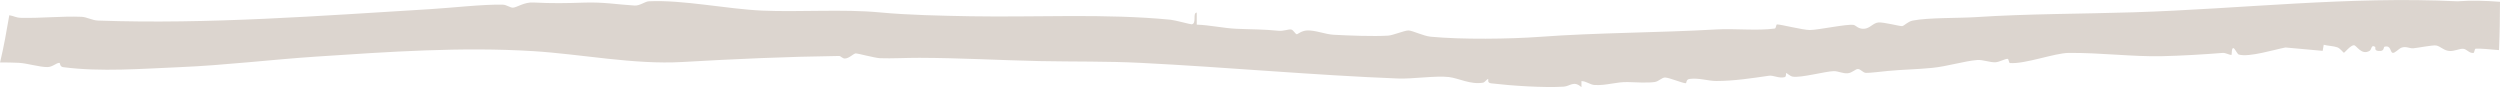 <?xml version="1.0" encoding="UTF-8"?>
<svg id="Camada_2" data-name="Camada 2" xmlns="http://www.w3.org/2000/svg" viewBox="0 0 459.58 15.99">
  <defs>
    <style>
      .cls-1 {
        fill: #dcd5cf;
      }
    </style>
  </defs>
  <g id="Camada_1-2" data-name="Camada 1">
    <path class="cls-1" d="M459.4,9.19c.13-2.95.17-5.91.18-8.86-2.62-.2-5.26-.29-7.82-.09-19.97-.97-39.76,1.4-59.54,2.02-9.52.3-19.43.26-29.02.89-3.11.2-8.74.07-11.57.63-.95.19-1.53.95-1.95,1.02-.35.06-3.41-.76-4.37-.67-.99.09-1.54,1.1-2.64,1.16-1.13.05-1.46-.63-1.93-.71-1.25-.2-6.43.93-8.04.94-1.27,0-5.42-1.06-6.03-1.03-.19.01-.15.72-.42.76-3.24.44-7.34-.03-10.68.16-10.74.62-21.94.58-32.45,1.36-5.59.41-14.44.52-20.1-.02-1.39-.13-3.36-1.15-4.11-1.15-.74,0-2.82.89-3.72.95-2.67.17-7.23-.01-10.04-.16-1.52-.08-3.35-.86-4.87-.79-.99.04-1.76.7-1.86.7-.32,0-.62-.81-1.09-.88-.44-.07-1.43.32-2.25.24-3.04-.3-4.88-.24-7.81-.37-2.28-.1-4.94-.69-7.27-.76v-2.22c-.83.06.05,2-.92,2.16-.2.03-3-.75-3.87-.84-11.97-1.17-24.75-.43-36.75-.64-5.54-.1-11.53-.22-16.71-.71-6.79-.64-14.91-.03-21.63-.33-6.54-.29-14.52-2.01-20.85-1.71-.69.03-1.66.84-2.61.78-3.23-.19-5.64-.66-9.28-.54-3.28.11-5.89.16-9.33-.02-1.69-.09-2.98.89-3.73.95-.5.04-1.2-.54-1.89-.55-3.62-.09-9.45.59-13.32.82-20.06,1.21-40.84,2.82-61.1,2.1-1.07-.04-2.06-.65-3.02-.69-3.63-.15-7.44.28-11.08.19-1.08-.03-1.26-.33-2.2-.48-.5,2.9-1.01,5.81-1.7,8.68,1.19,0,2.36.01,3.47.07,1.57.09,3.77.79,5.22.78.98,0,1.63-.78,2.21-.77.21,0,0,.7.73.79,6.91.9,14.47.28,21.31,0,8.42-.35,16.93-1.4,25.26-1.95,13.26-.88,26.6-1.81,39.8-1,8.77.54,18.52,2.51,27.41,2,9.53-.55,19.1-.98,28.86-1.11.25,0,.6.48,1.03.47.83-.03,1.5-.87,2.01-.95.22-.03,3.57.86,4.46.89,2.18.08,4.93-.08,7.25-.07,7.47.02,14.68.44,22.08.6,6.47.13,12.3.01,18.65.33,15.72.79,31.91,2.28,47.21,2.87,2.73.11,6.93-.55,9.37-.27,1.8.21,3.98,1.43,6.28,1.04.38-.06.77-.78.97-.65.06.04-.26.68.53.77,3.69.44,9.71.84,13.34.61,1.17-.08,1.87-1.17,3.26.1v-1.12c.89,0,1.58.68,2.45.72,2.23.11,3.97-.61,6.14-.54,1.33.05,3.64.17,4.87-.01.75-.11,1.34-.85,1.92-.83.77.02,3.2,1.05,3.78,1.05.22,0,0-.7.73-.79,1.71-.23,3.39.38,4.88.38,3.29,0,6.61-.52,9.73-.97.75-.11,1.88.54,2.86.26.34-.1.22-.71.25-.74.12-.08.69.56,1.22.65,1.5.26,6.02-.98,7.55-1.01.84-.01,1.65.47,2.58.39.83-.08,1.4-.79,1.86-.78.51,0,.89.67,1.47.71.6.04,3.2-.28,4.09-.36,2.73-.26,5.25-.28,8.09-.56,2.72-.26,6.01-1.28,8.32-1.45.98-.07,2.31.46,3.3.42.74-.03,1.8-.67,2.26-.63.22.02.19.75.42.77,2.76.22,8.21-1.84,10.78-1.86,5.84-.06,11.72.72,17.17.6,3.58-.08,7.78-.33,11.13-.6.59-.05,1.09.35,1.66.37.09-2.72.87-.21,1.33-.07,1.87.54,6.53-.91,8.58-1.3l6.84.62.19-1.12c.77.21,1.79.22,2.5.47.55.2,1.11,1,1.21,1,.14,0,1.25-1.43,1.87-1.38.48.04,1.37,1.92,2.88,1.01.35-.22.27-1.23,1-.7.13.09-.33.83.97.74.73-.05.54-.72.74-.78,1.23-.33,1.02,1,1.49,1.12.44.11,1.11-.77,1.67-.96.82-.28,1.44.17,2.11.13.64-.04,3.64-.63,4.23-.52.8.15,1.42.94,2.41,1.01.97.08,1.88-.47,2.59-.4.63.06,1.09.86,1.86.76.19-.03.18-.76.4-.78,1.01-.06,2.63.13,4.25.26Z"/>
  </g>
</svg>